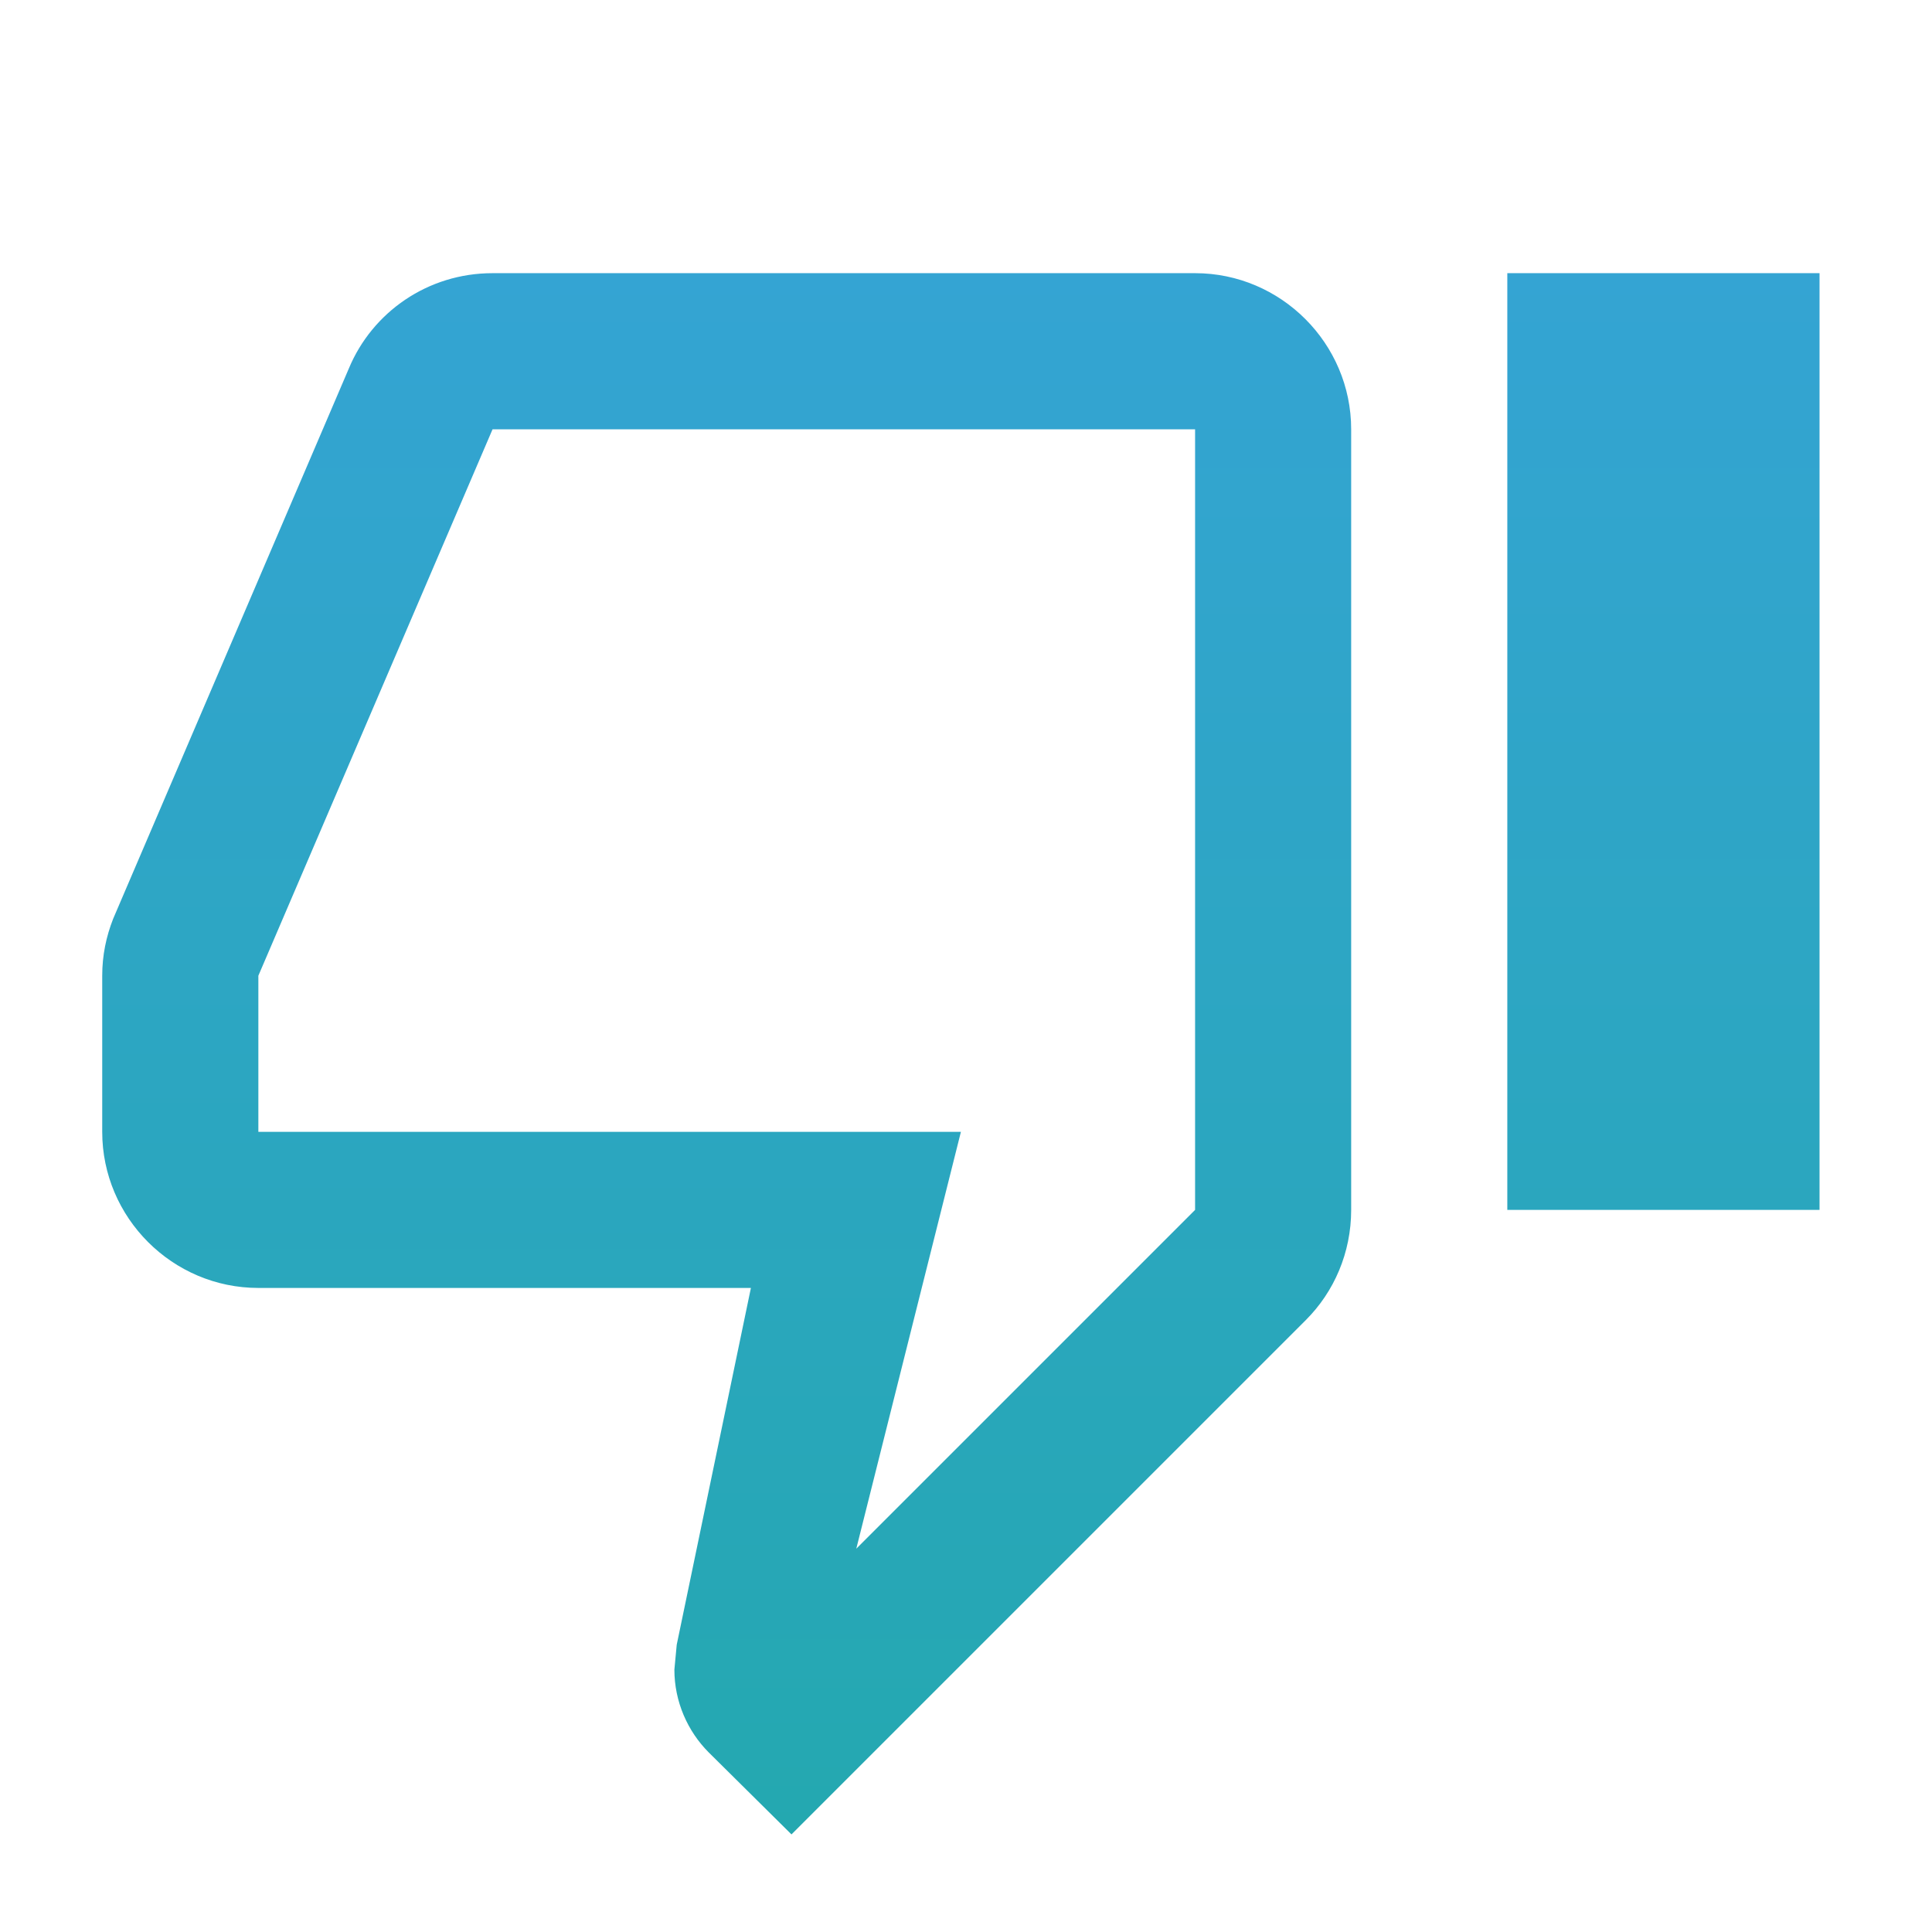 <?xml version="1.0" encoding="UTF-8"?> <svg xmlns="http://www.w3.org/2000/svg" width="33" height="33" viewBox="0 0 33 33" fill="none"> <path d="M20.413 4.666H8.413C7.306 4.666 6.359 5.333 5.959 6.293L1.933 15.693C1.813 15.999 1.746 16.319 1.746 16.666V19.333C1.746 20.799 2.946 21.999 4.413 21.999H12.826L11.559 28.093L11.519 28.519C11.519 29.066 11.746 29.573 12.106 29.933L13.519 31.333L22.306 22.546C22.786 22.066 23.079 21.399 23.079 20.666V7.333C23.079 5.866 21.879 4.666 20.413 4.666ZM20.413 20.666L14.626 26.453L16.413 19.333H4.413V16.666L8.413 7.333H20.413V20.666ZM25.746 4.666H31.079V20.666H25.746V4.666Z" fill="url(#paint0_linear)"></path> <defs> <linearGradient id="paint0_linear" x1="16.413" y1="4.666" x2="16.413" y2="31.333" gradientUnits="userSpaceOnUse"> <stop stop-color="#34A4D3"></stop> <stop offset="1" stop-color="#24A8B0"></stop> </linearGradient> </defs> </svg> 